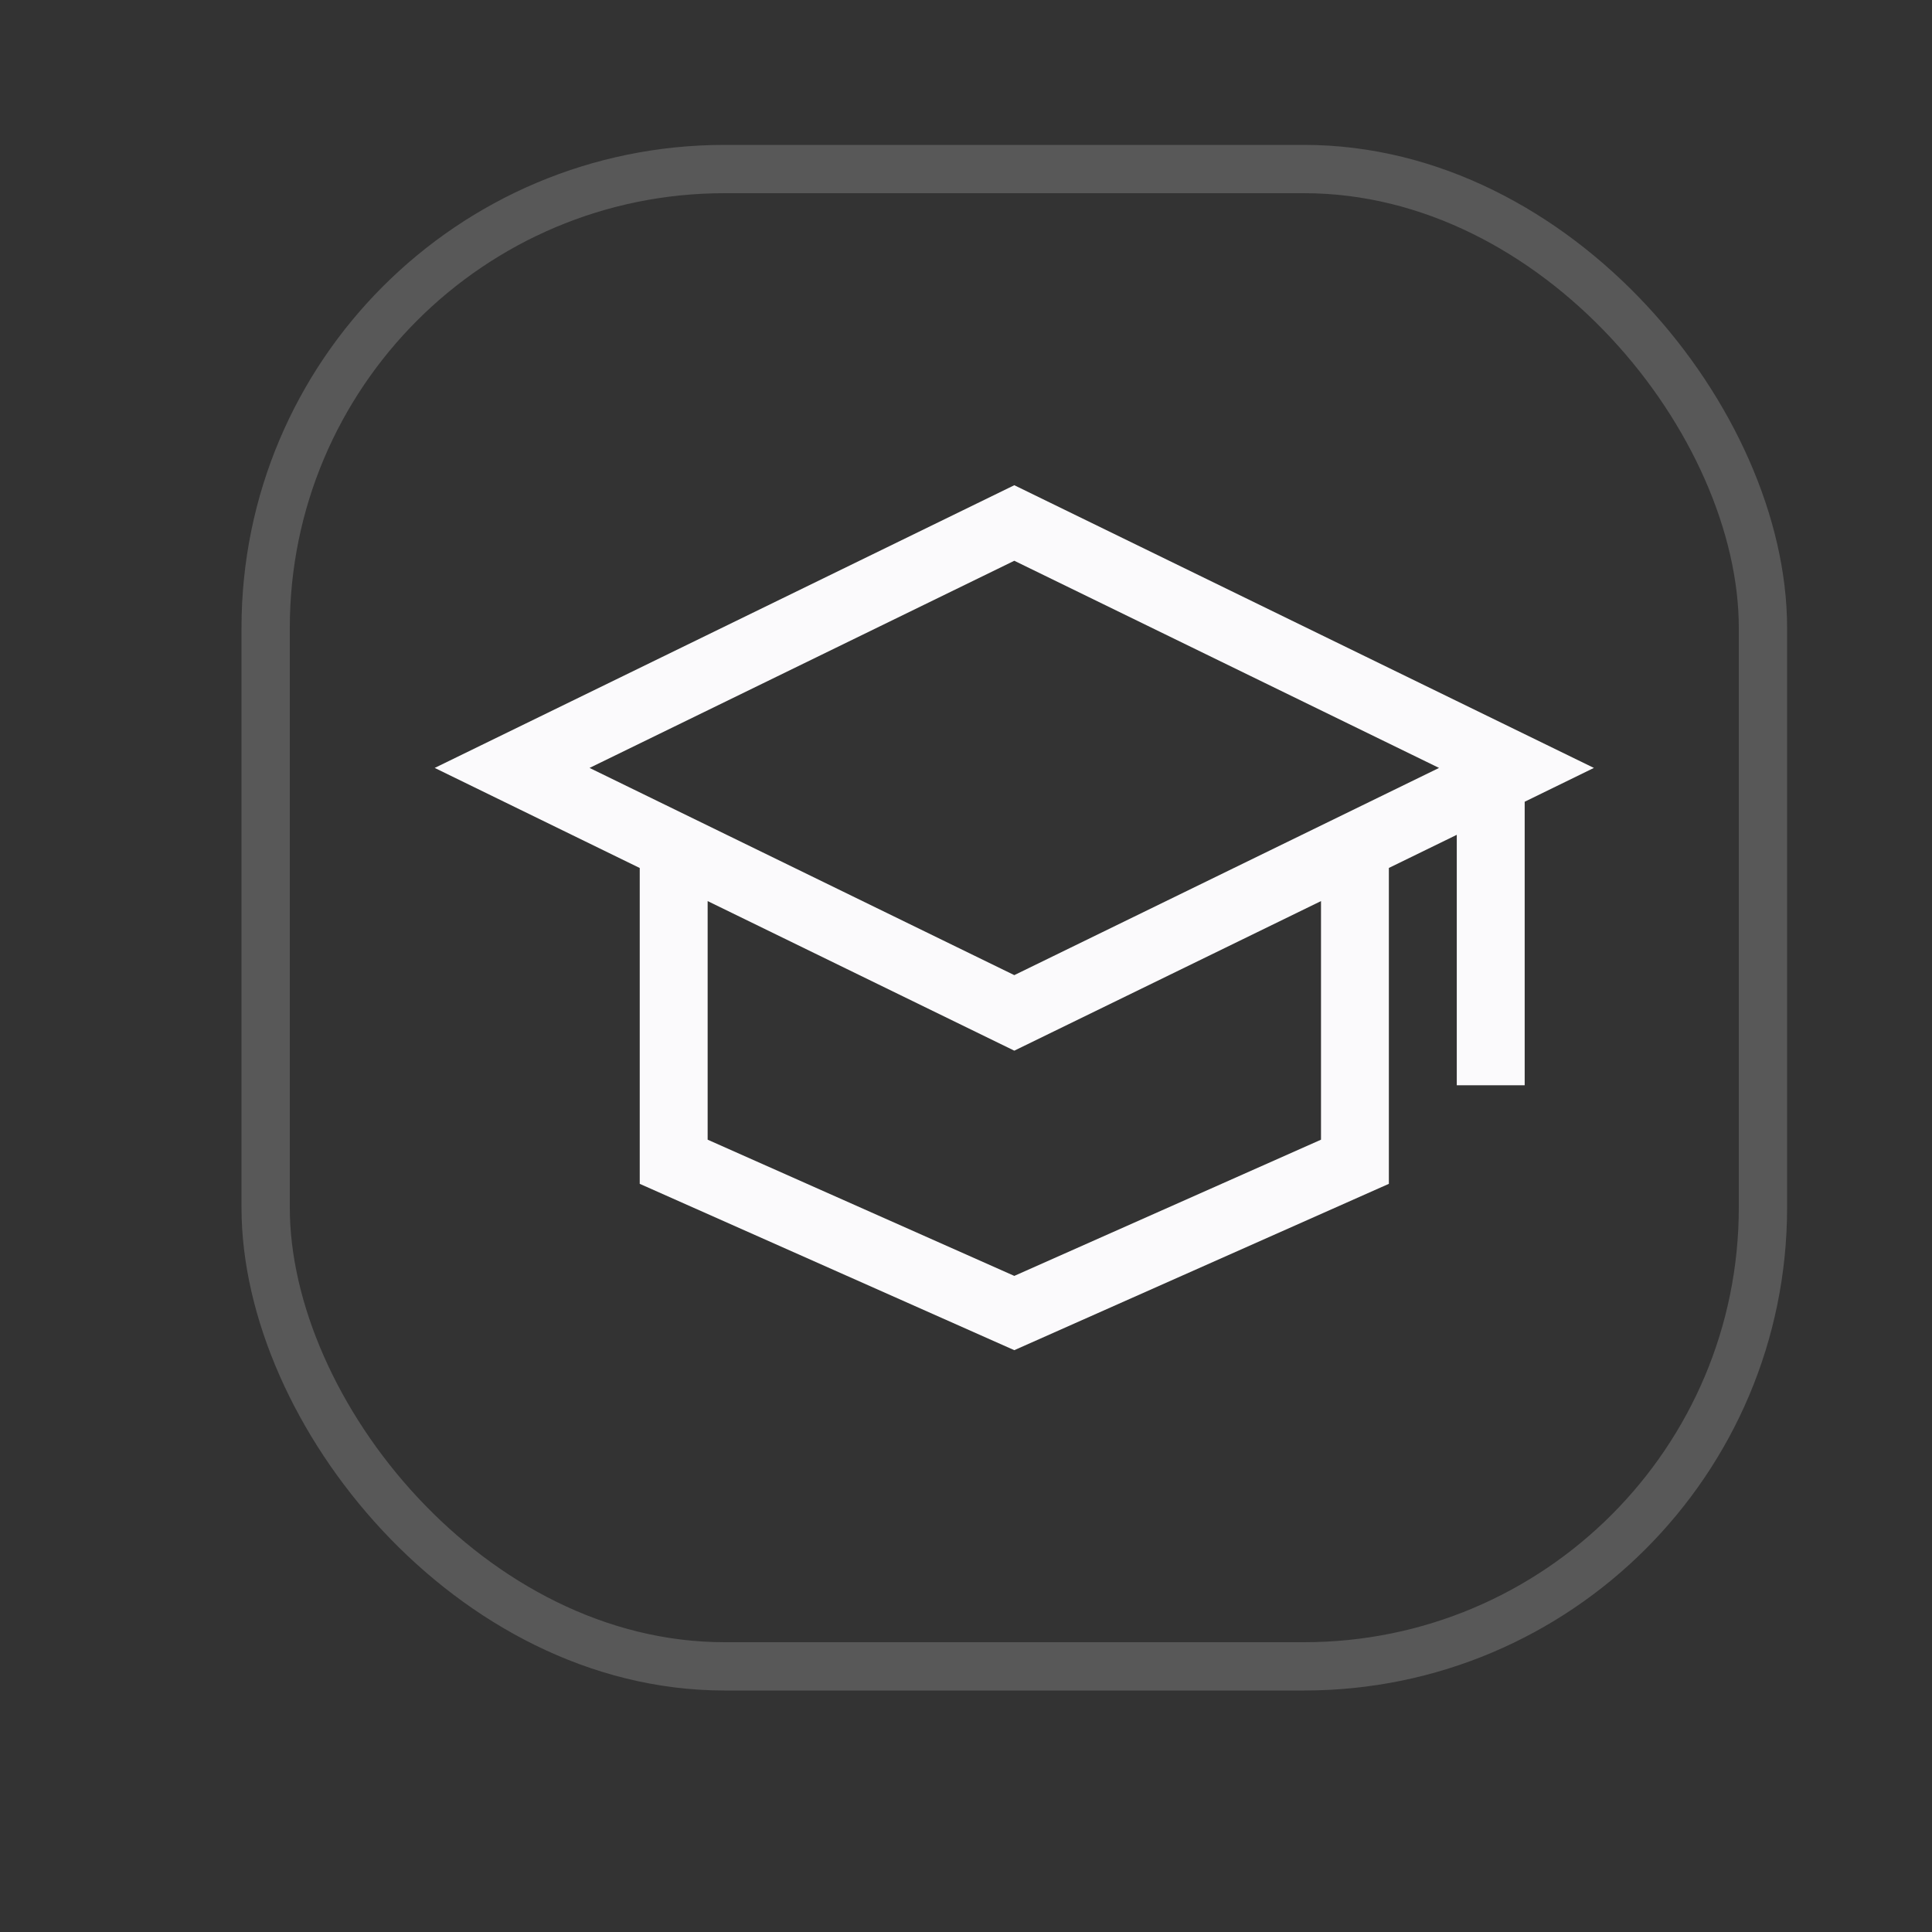 <?xml version="1.0" encoding="utf-8"?>
<svg width="40" height="40" viewBox="0 0 40 40" fill="none" xmlns="http://www.w3.org/2000/svg">
<rect x="0" y="0" width="40" height="40" fill="#333333" stroke="none"/>
<g clip-path="url(#clip0)">
<rect x="5.5" y="3.5" width="31" height="31" rx="9.5" stroke="#EEEEEE" stroke-opacity="0.2"/>
<g clip-path="url(#clip1)">
<path d="M33 15.899L21 10.046L9 15.899L13.245 17.971V24.51L21 27.954L28.755 24.51V17.97L30.161 17.284V22.469H31.567V16.599L33 15.899ZM27.35 23.596L21 26.416L14.651 23.596V18.656L21 21.753L27.35 18.656V23.596ZM21 20.189L12.206 15.899L21 11.61L29.794 15.899L21 20.189Z" fill="#FBFAFC"/>
</g>
</g>
<defs>
<clipPath id="clip0">
<rect width="40" height="40" fill="white"/>
</clipPath>
<clipPath id="clip1">
<rect width="24" height="24" fill="white" transform="translate(9 7)"/>
</clipPath>
</defs>
</svg>
